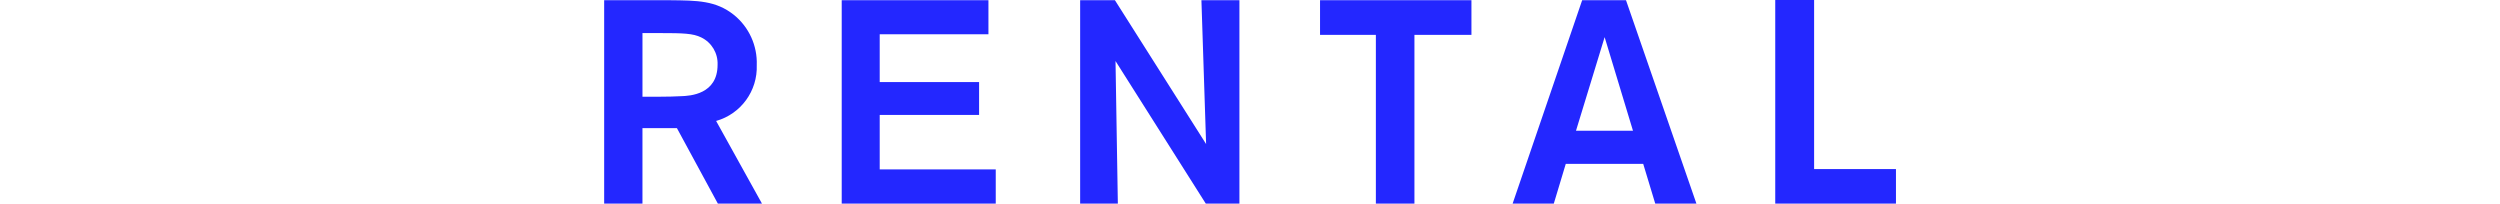 <svg enable-background="new 0 0 340 27.69" height="27.69" viewBox="0 0 340 27.69" width="340" xmlns="http://www.w3.org/2000/svg"><path clip-rule="evenodd" d="m82.168.03h8.944c3.736.04 6.241.04 8.706 2 2.048 1.66 3.196 4.186 3.1 6.82.132 3.505-2.151 6.646-5.526 7.6l6.241 11.25h-6l-5.57-10.27h-4.689v10.27h-5.208v-27.67zm5.208 4.47v8.66h1.828c1.79 0 2.464-.04 3.458-.08 1.154-.04 4.929-.23 4.929-4.27.067-1.573-.807-3.036-2.225-3.72-1.115-.55-2.464-.59-5.567-.59zm32.265.16v6.5h13.515v4.47h-13.515v7.41h15.781v4.66h-20.949v-27.669h19.955v4.63zm43.752-4.63h5.169v27.67h-4.57l-12.282-19.4.317 19.4h-5.127v-27.67h4.73l12.4 19.56zm36.722 4.71h-7.752v22.96h-5.245v-22.96h-7.593v-4.71h20.591v4.71zm23.363 17.55h-10.534l-1.63 5.41h-5.6l9.46-27.67h5.963l9.579 27.67h-5.6zm-1.393-4.51-3.855-12.73-3.895 12.73zm24.635 5.21h11.131v4.71h-16.417v-27.71h5.286z" fill="#2327ff" fill-rule="evenodd"/></svg>